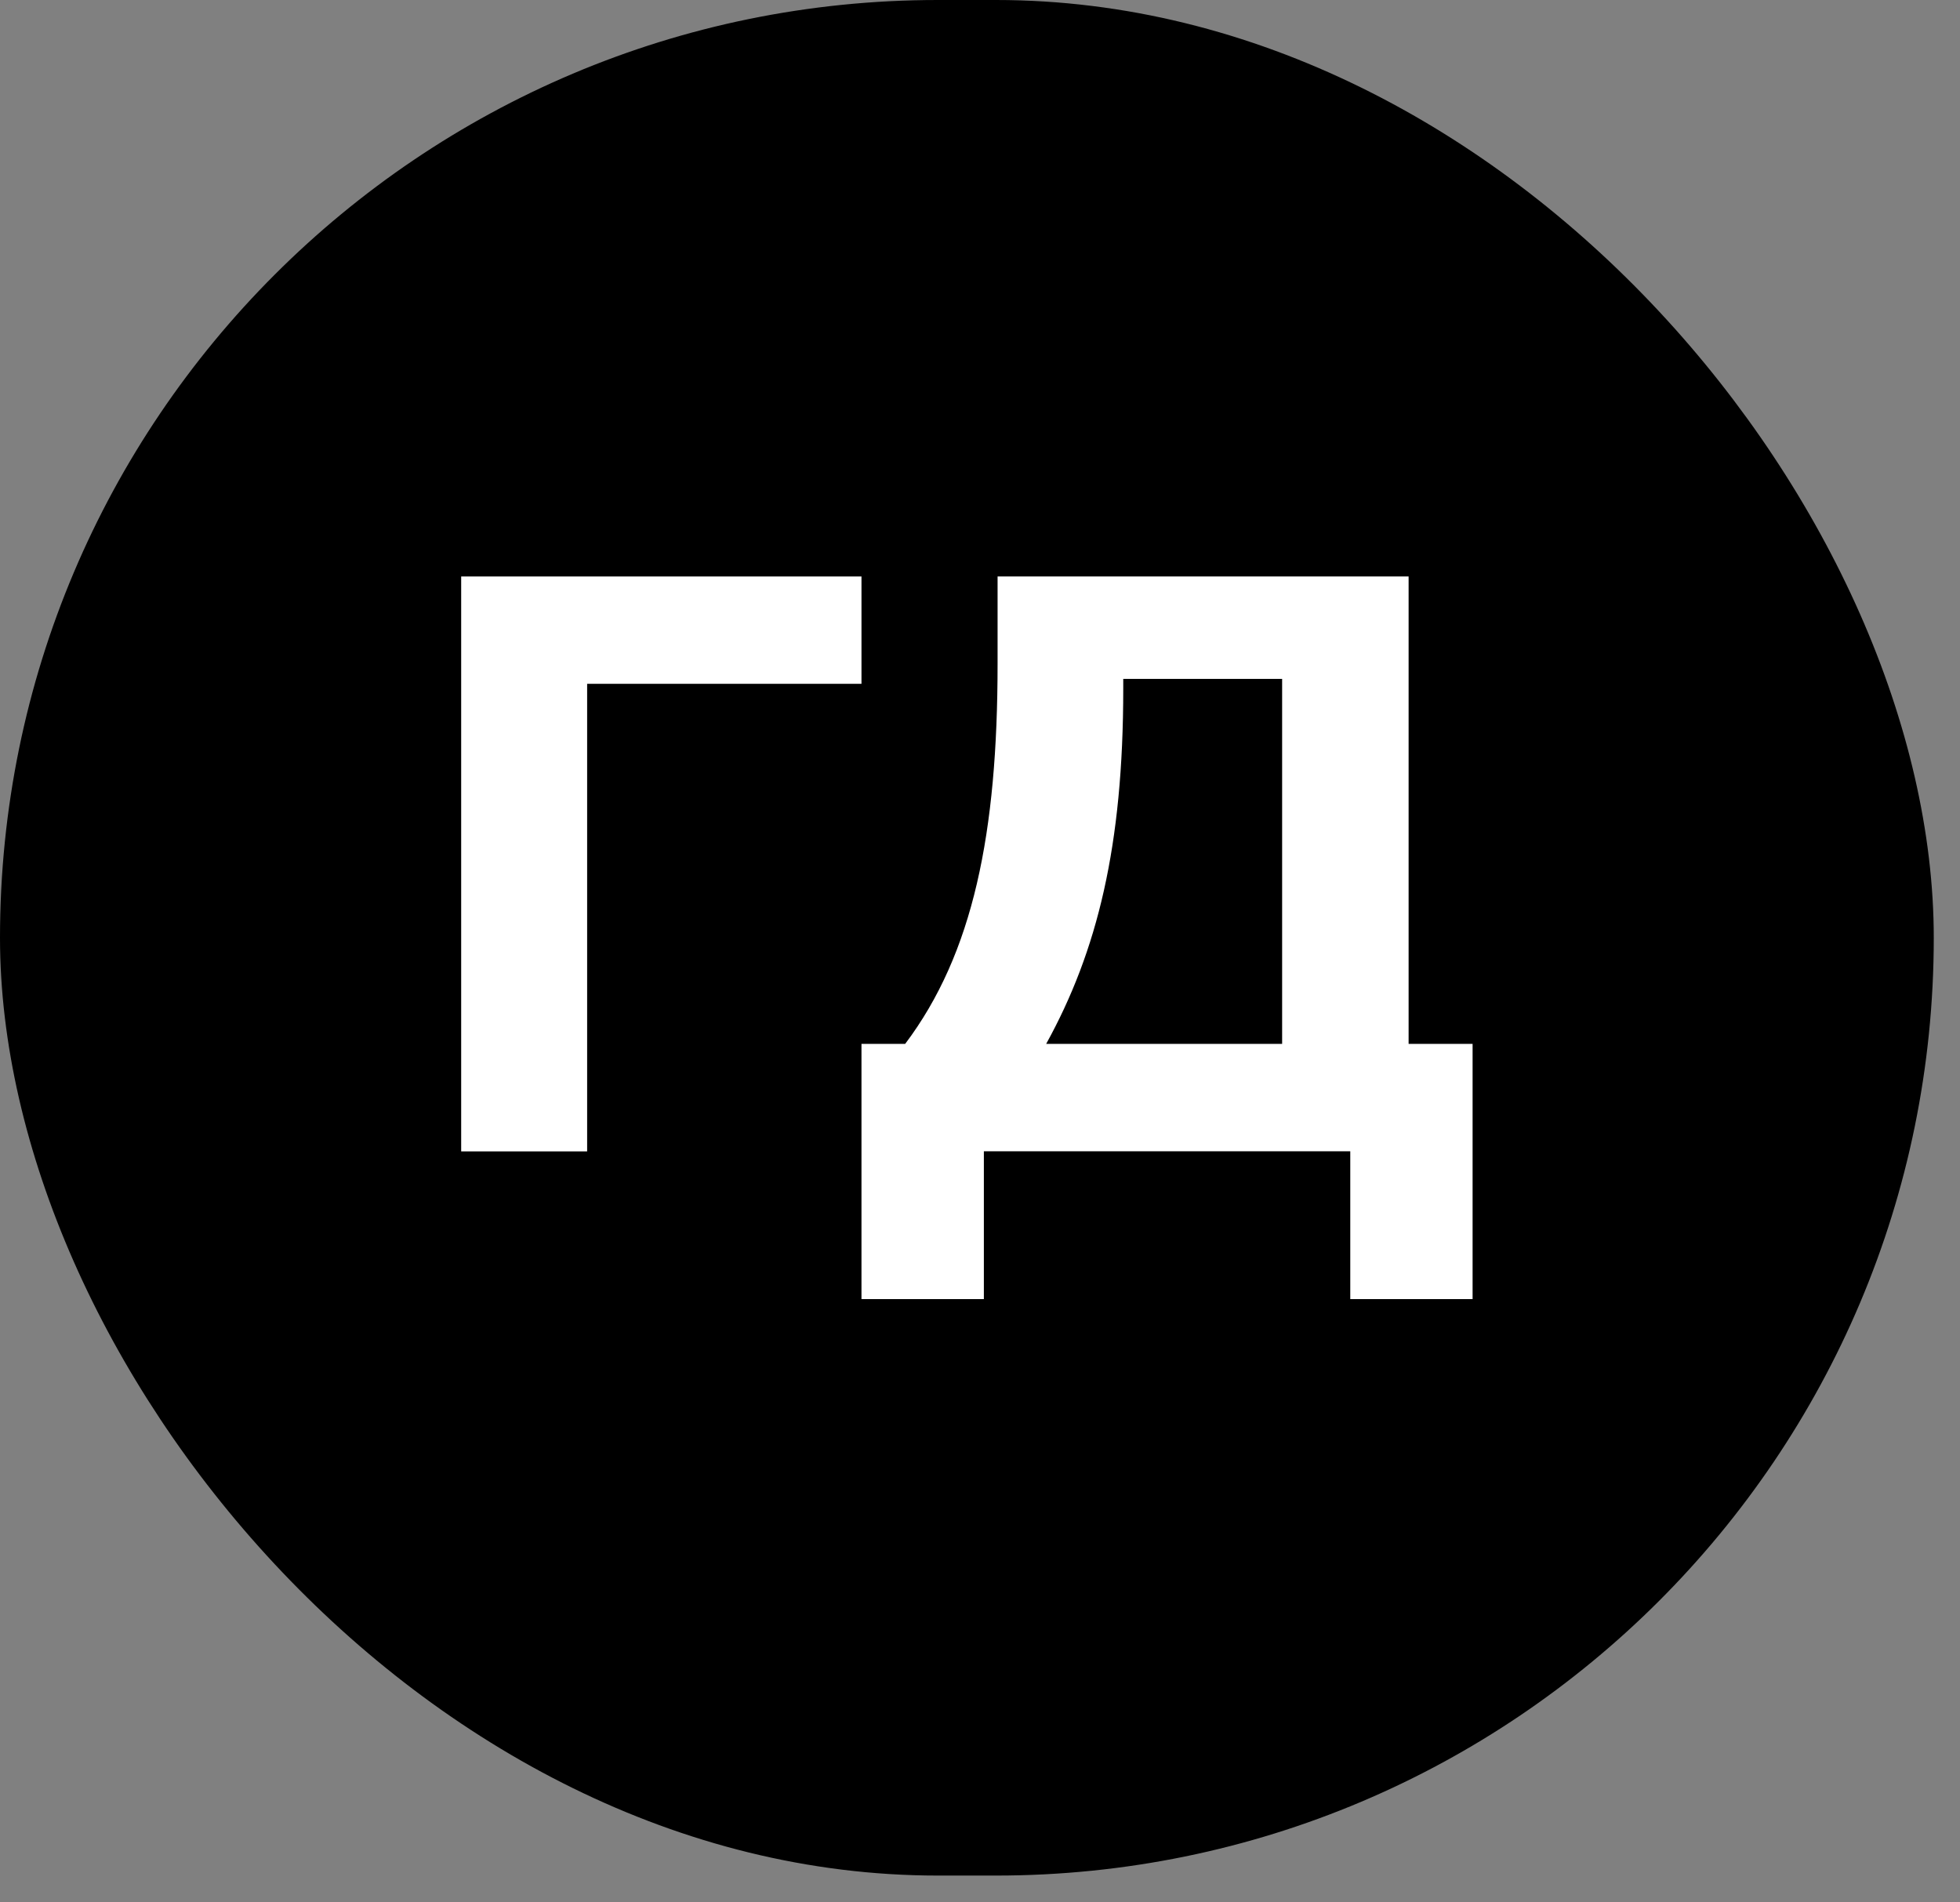<svg width="34" height="33" viewBox="0 0 34 33" fill="none" xmlns="http://www.w3.org/2000/svg">
<rect x="0" y="0" width="34" height="33" fill="#808080" stroke="none"/>
<rect width="33.545" height="32.535" rx="16.268" fill="black"/>
<path d="M14.944 10H8V19.973H10.185V11.862H14.944V10Z" fill="white"/>
<path d="M25.545 22.535V18.108H24.435V10H17.305V11.511C17.305 14.453 16.884 16.539 15.702 18.108H14.944V22.535H17.067V19.971H23.423V22.535H25.545ZM22.241 18.108H18.148C19.036 16.497 19.485 14.677 19.485 11.946V11.777H22.241V18.108Z" fill="white"/>
</svg>
